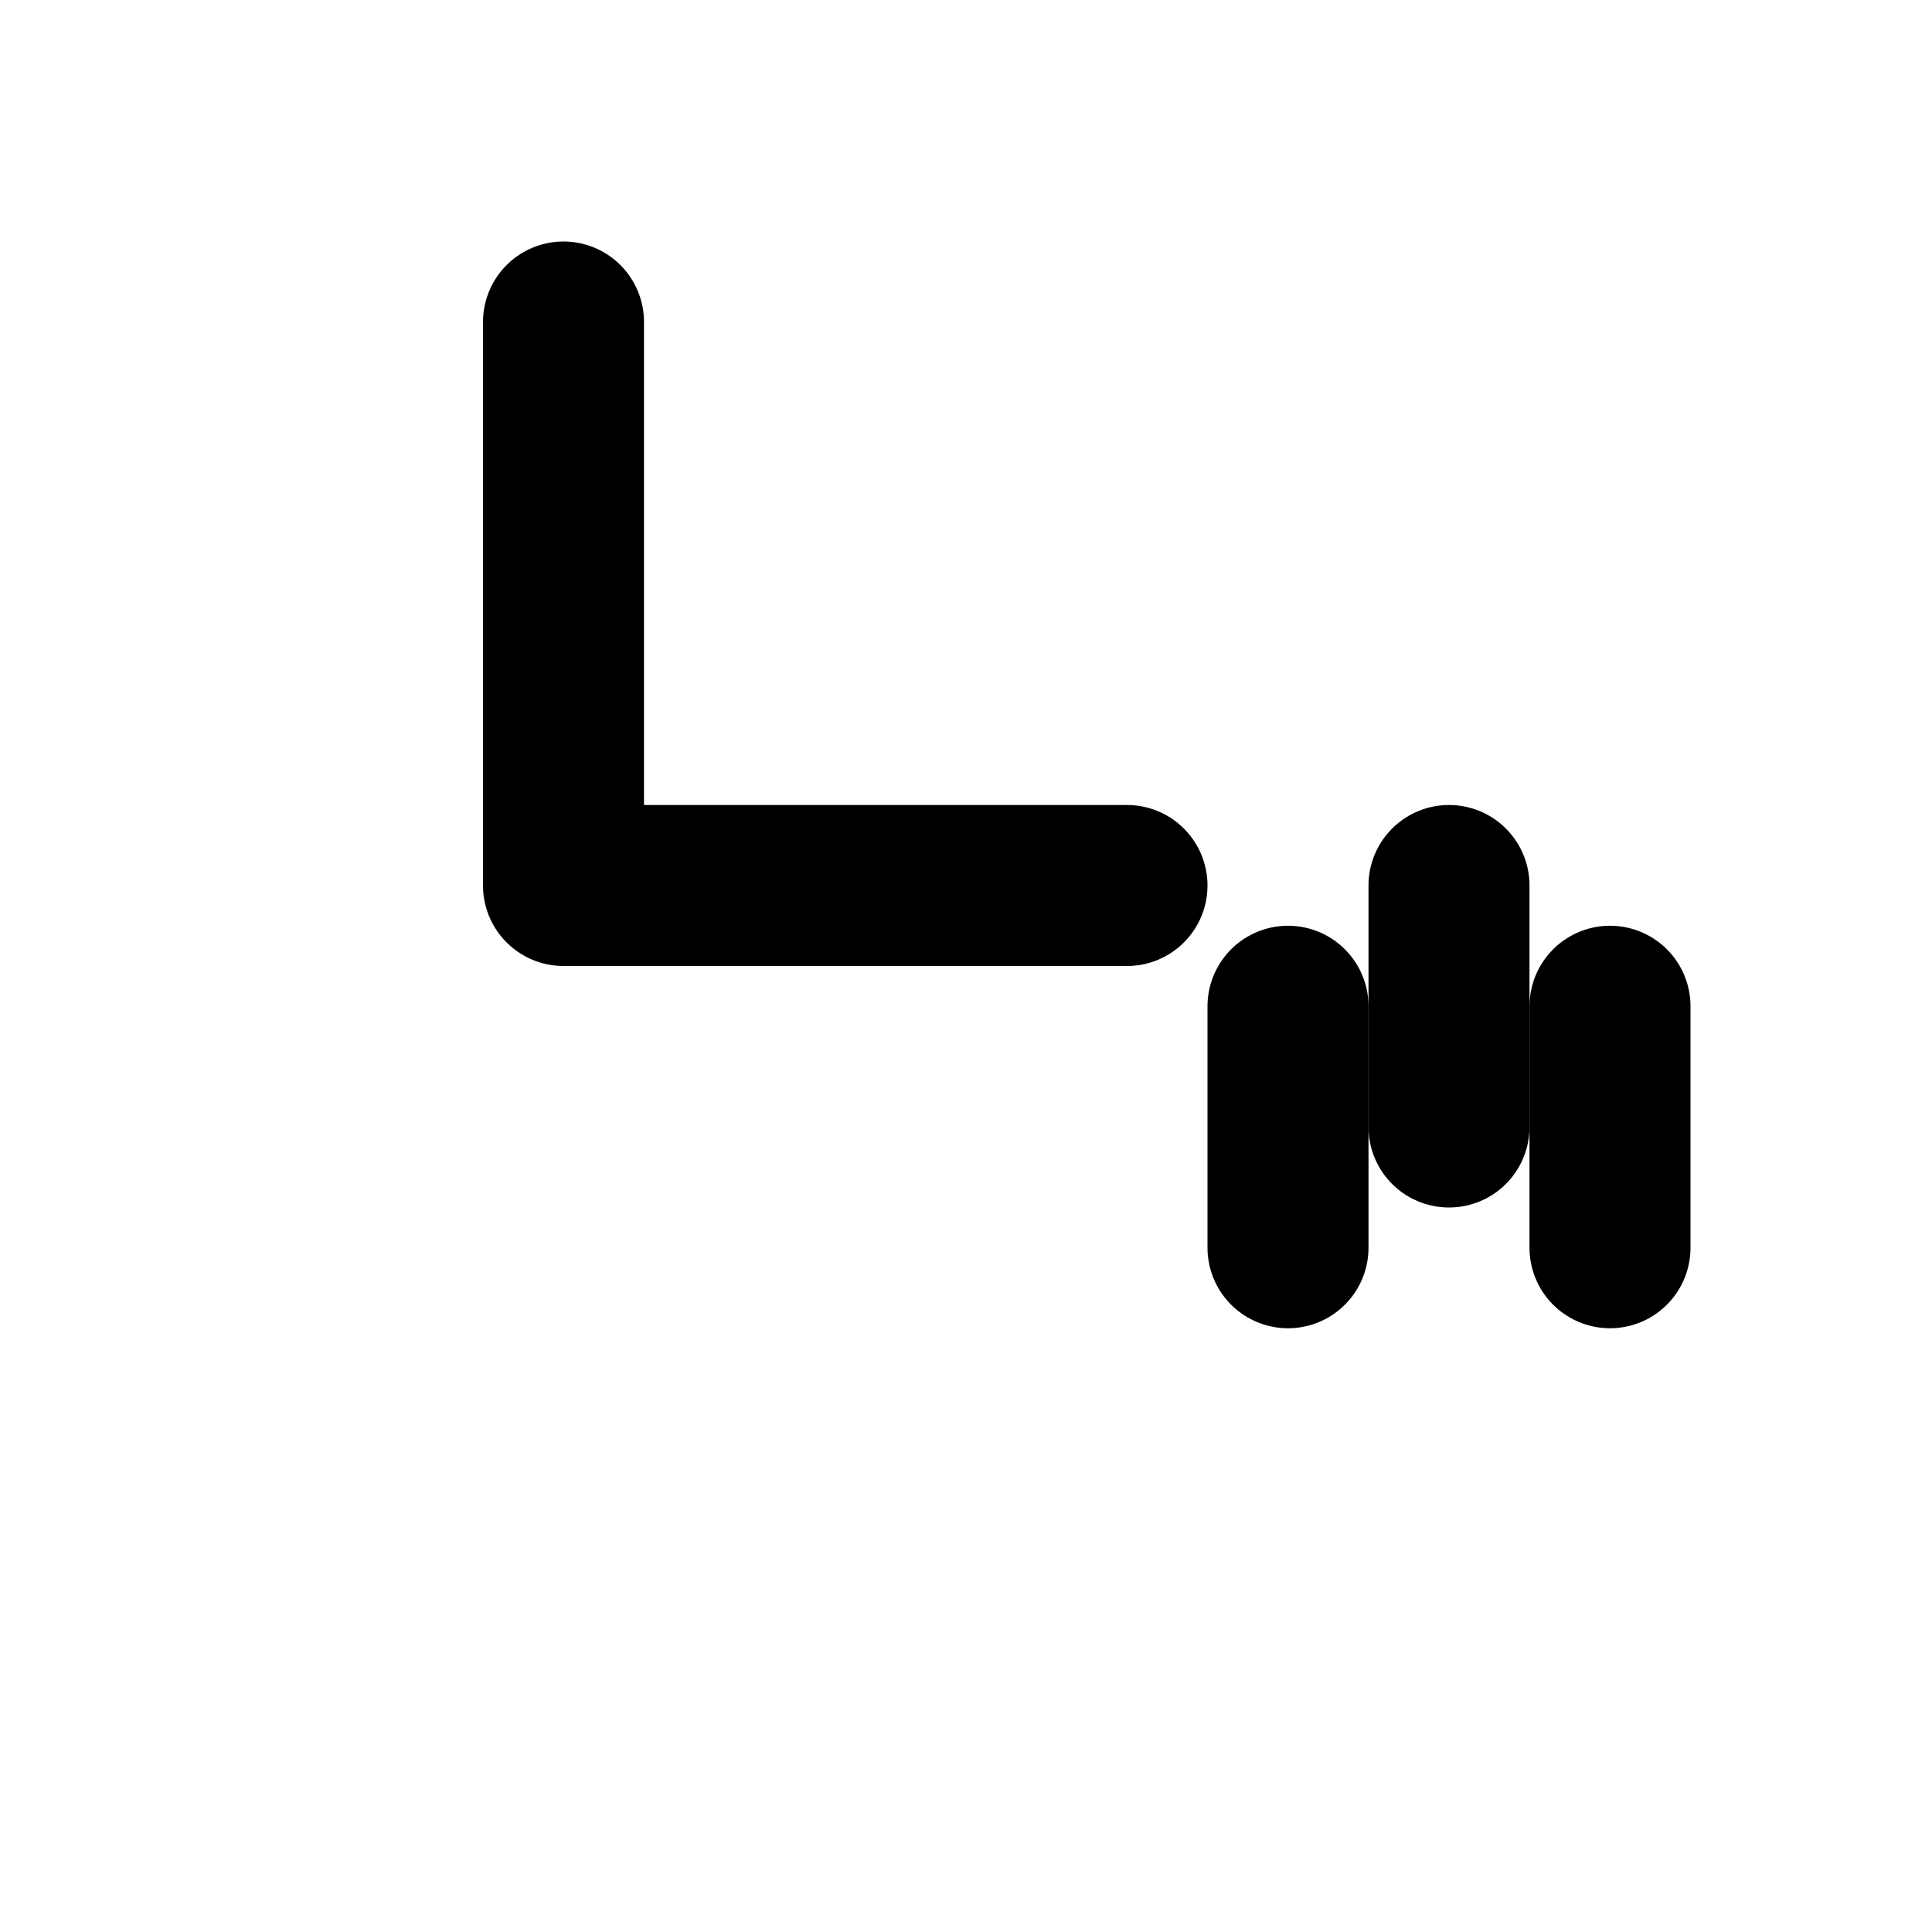 <!--
  Outline shower icon for amenities.
  Using a 24×24 viewBox and a stroke width of 2, this icon depicts a
  simple L‑shaped pipe with three falling droplets.  All strokes
  use currentColor so the icon inherits the colour of adjacent text.
-->
<svg xmlns="http://www.w3.org/2000/svg" viewBox="0 0 24 24">
  <!-- Shower arm and head -->
  <path d="M7 4v7h7" fill="none" stroke="currentColor" stroke-width="2" stroke-linecap="round" stroke-linejoin="round"/>
  <!-- Droplets -->
  <line x1="18" y1="11" x2="18" y2="14" stroke="currentColor" stroke-width="2" stroke-linecap="round"/>
  <line x1="16" y1="12.5" x2="16" y2="15.5" stroke="currentColor" stroke-width="2" stroke-linecap="round"/>
  <line x1="20" y1="12.5" x2="20" y2="15.5" stroke="currentColor" stroke-width="2" stroke-linecap="round"/>
</svg>
